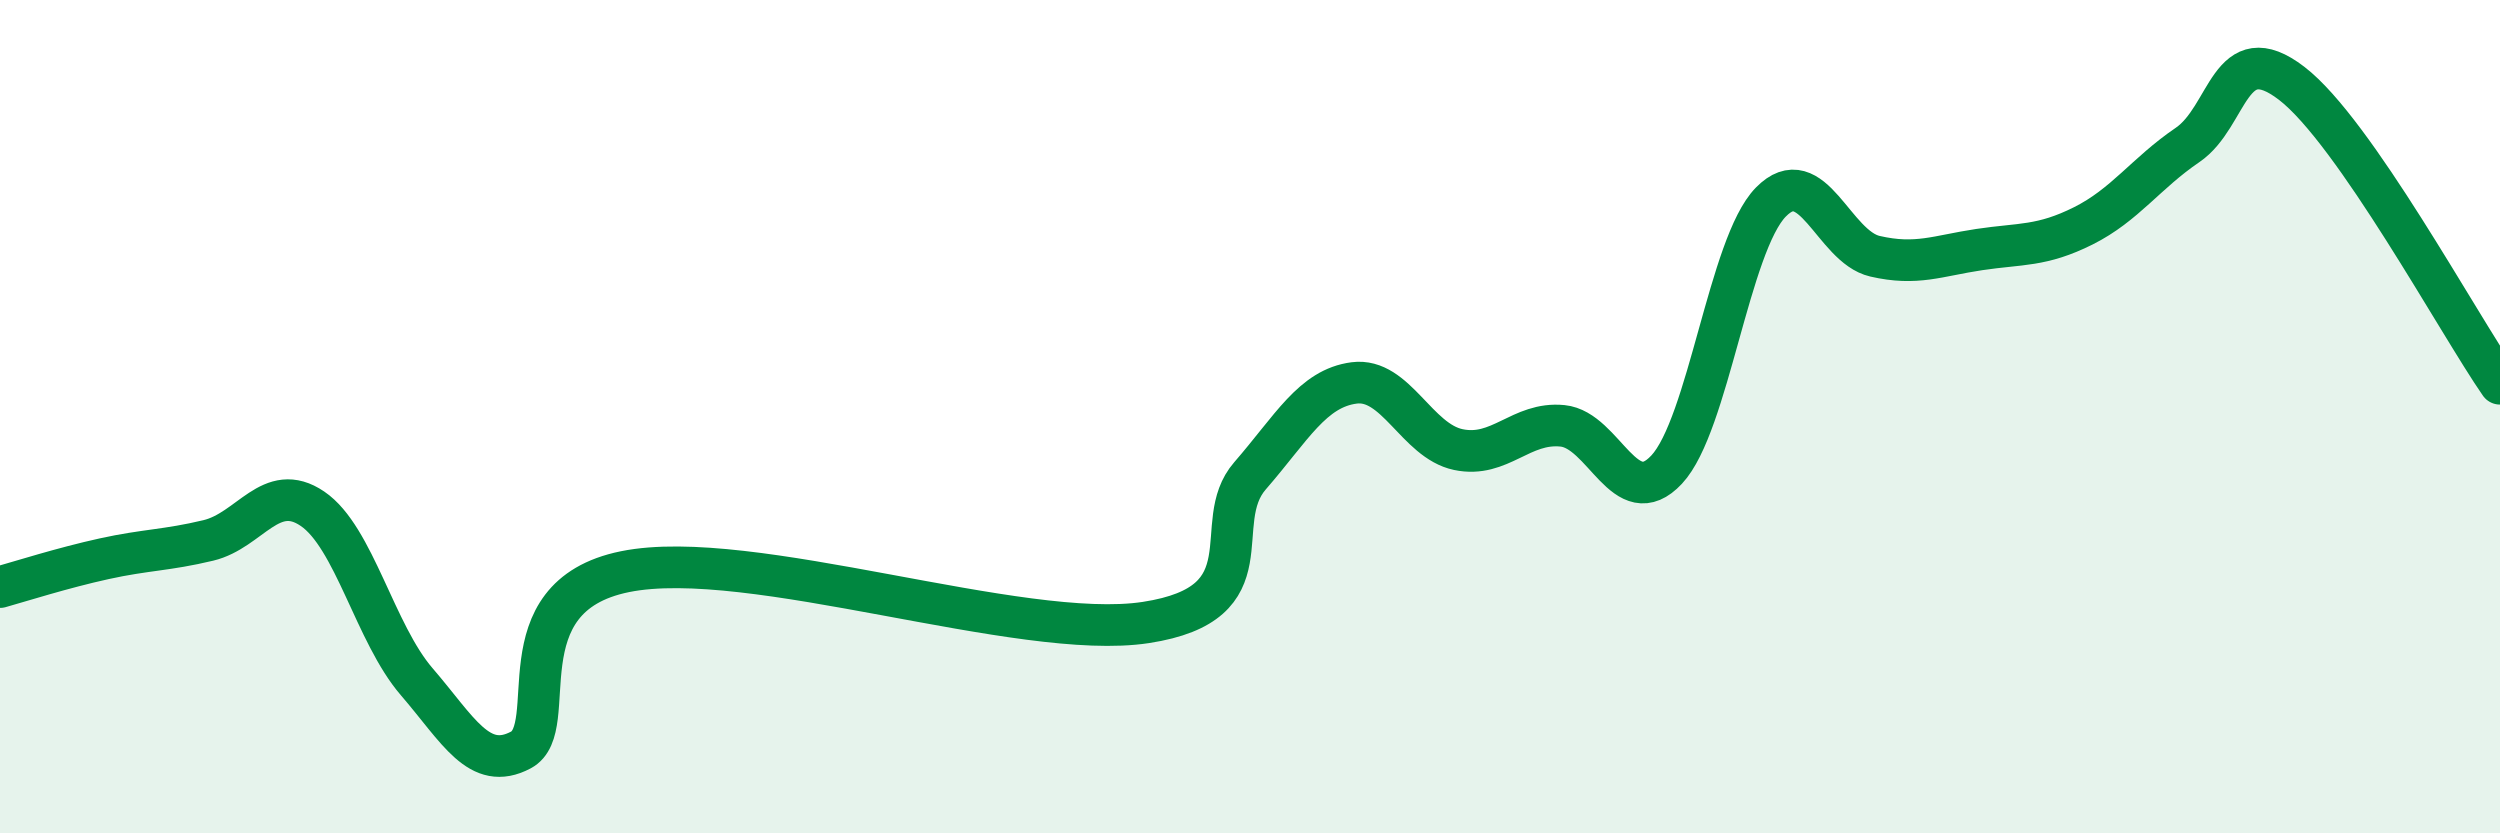 
    <svg width="60" height="20" viewBox="0 0 60 20" xmlns="http://www.w3.org/2000/svg">
      <path
        d="M 0,14.09 C 0.5,13.95 1.5,13.63 2.5,13.41 C 3.5,13.19 4,13.21 5,12.97 C 6,12.73 6.5,11.53 7.5,12.21 C 8.5,12.89 9,15.2 10,16.36 C 11,17.52 11.5,18.53 12.5,18 C 13.5,17.47 12,14.33 15,13.72 C 18,13.11 24.5,15.4 27.5,14.94 C 30.5,14.48 29,12.57 30,11.42 C 31,10.27 31.5,9.32 32.5,9.19 C 33.5,9.06 34,10.58 35,10.79 C 36,11 36.5,10.12 37.5,10.22 C 38.5,10.32 39,12.34 40,11.27 C 41,10.2 41.5,5.87 42.5,4.85 C 43.5,3.83 44,5.92 45,6.15 C 46,6.38 46.5,6.14 47.5,5.99 C 48.5,5.84 49,5.92 50,5.42 C 51,4.92 51.5,4.16 52.5,3.48 C 53.5,2.8 53.5,0.85 55,2 C 56.5,3.15 59,7.77 60,9.21L60 20L0 20Z"
        fill="#008740"
        opacity="0.1"
        stroke-linecap="round"
        stroke-linejoin="round"
      />
      <path
        d="M 0,14.09 C 0.5,13.95 1.5,13.63 2.5,13.41 C 3.5,13.19 4,13.21 5,12.97 C 6,12.73 6.5,11.53 7.5,12.21 C 8.5,12.89 9,15.2 10,16.36 C 11,17.52 11.5,18.53 12.5,18 C 13.5,17.47 12,14.33 15,13.72 C 18,13.11 24.5,15.4 27.5,14.94 C 30.5,14.48 29,12.57 30,11.42 C 31,10.27 31.5,9.32 32.5,9.19 C 33.5,9.06 34,10.58 35,10.79 C 36,11 36.5,10.12 37.5,10.22 C 38.5,10.32 39,12.34 40,11.27 C 41,10.2 41.5,5.87 42.5,4.85 C 43.5,3.83 44,5.92 45,6.15 C 46,6.38 46.5,6.14 47.5,5.99 C 48.5,5.84 49,5.92 50,5.42 C 51,4.92 51.5,4.16 52.5,3.48 C 53.5,2.8 53.5,0.85 55,2 C 56.5,3.15 59,7.77 60,9.21"
        stroke="#008740"
        stroke-width="1"
        fill="none"
        stroke-linecap="round"
        stroke-linejoin="round"
      />
    </svg>
  
